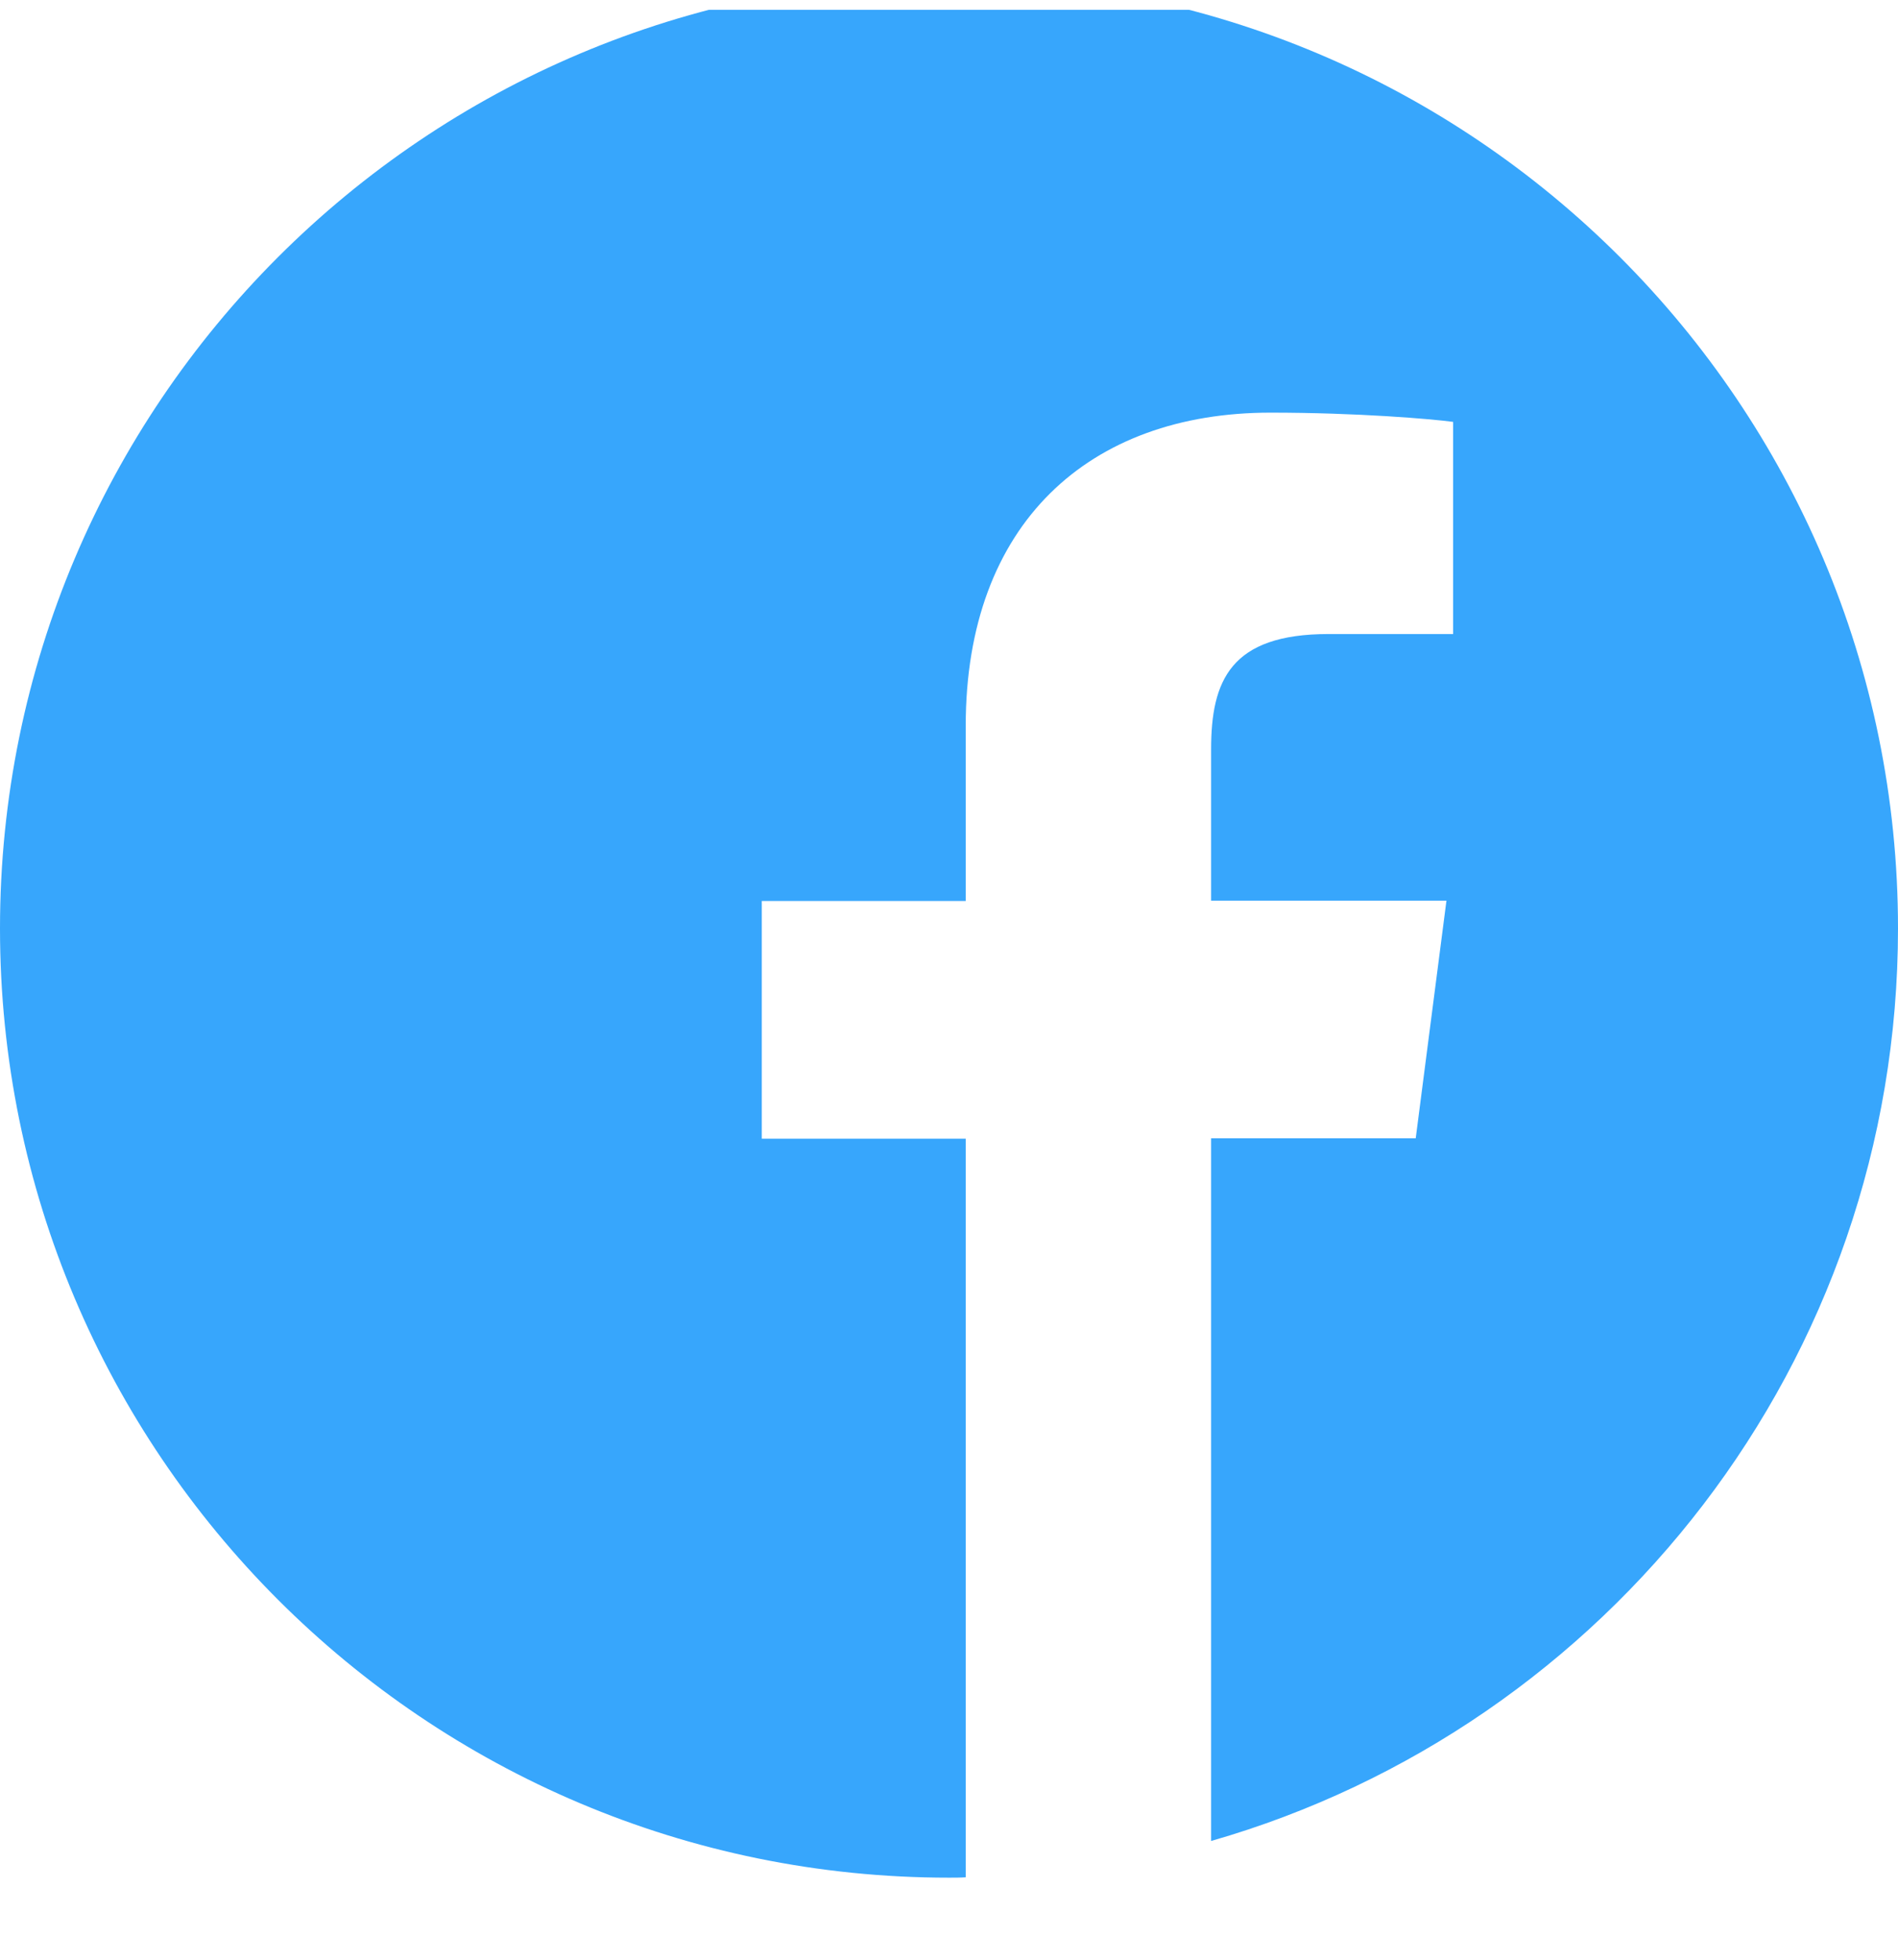 <svg width="31" height="32" viewBox="0 0 31 32" fill="none" xmlns="http://www.w3.org/2000/svg">
<g clip-path="url(#clip0_4406_10490)">
<path d="M31 15.16C31 6.599 24.061 -0.34 15.5 -0.34C6.939 -0.34 0 6.599 0 15.16C0 23.721 6.939 30.66 15.5 30.66C15.591 30.66 15.682 30.66 15.773 30.654V18.593H12.442V14.712H15.773V11.854C15.773 8.542 17.795 6.738 20.749 6.738C22.166 6.738 23.383 6.841 23.734 6.889V10.353H21.7C20.096 10.353 19.781 11.116 19.781 12.236V14.706H23.625L23.123 18.587H19.781V30.061C26.259 28.202 31 22.238 31 15.16Z" fill="#37A6FC"/>
</g>
<defs>
<clipPath id="clip0_4406_10490">
<rect width="31" height="31" fill="white" transform="translate(0 0.16)"/>
</clipPath>
</defs>
</svg>
